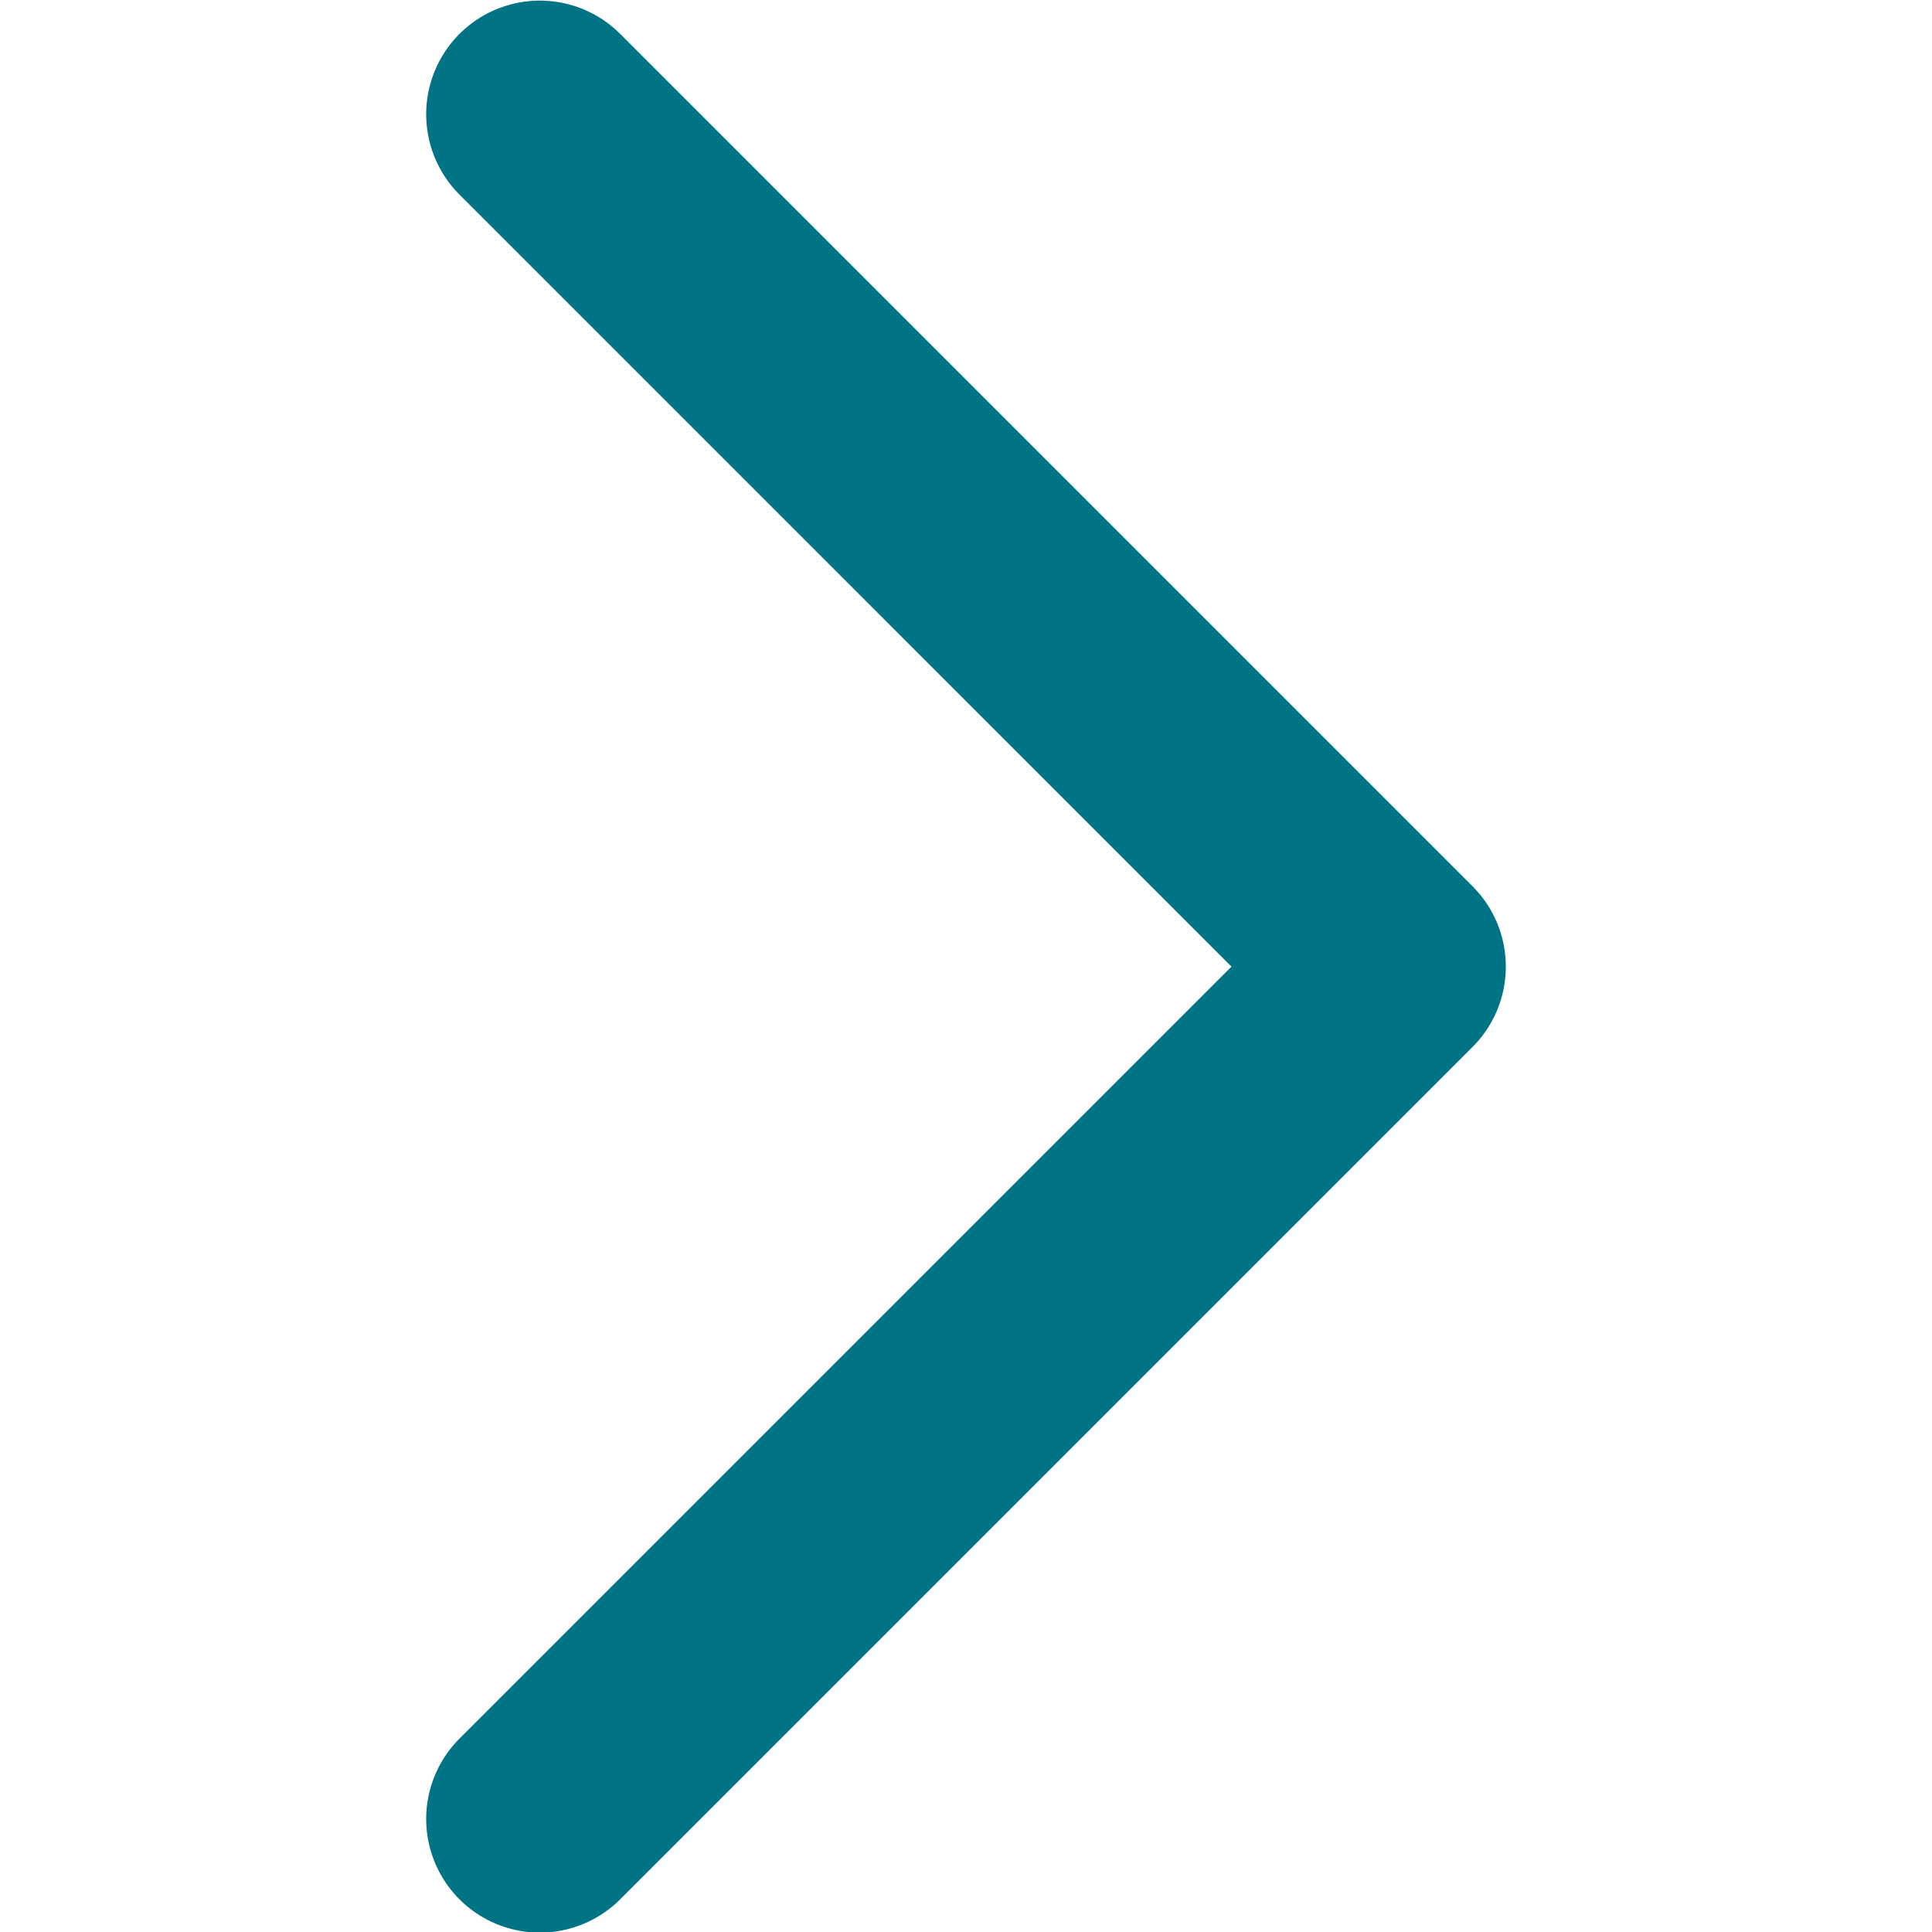 <?xml version="1.0" encoding="UTF-8" standalone="no"?>
<svg
   xmlns:dc="http://purl.org/dc/elements/1.1/"
   xmlns:cc="http://creativecommons.org/ns#"
   xmlns:rdf="http://www.w3.org/1999/02/22-rdf-syntax-ns#"
   xmlns:svg="http://www.w3.org/2000/svg"
   xmlns="http://www.w3.org/2000/svg"
   xmlns:sodipodi="http://sodipodi.sourceforge.net/DTD/sodipodi-0.dtd"
   xmlns:inkscape="http://www.inkscape.org/namespaces/inkscape"
   id="Layer_1"
   data-name="Layer 1"
   viewBox="0 0 25.5 25.5"
   version="1.1"
   inkscape:version="0.91 r13725"
   sodipodi:docname="chev-right-blue.svg"
   width="25.5"
   height="25.5">
  <sodipodi:namedview
     pagecolor="#ffffff"
     bordercolor="#666666"
     borderopacity="1"
     objecttolerance="10"
     gridtolerance="10"
     guidetolerance="10"
     inkscape:pageopacity="0"
     inkscape:pageshadow="2"
     inkscape:window-width="1856"
     inkscape:window-height="1057"
     id="namedview11"
     showgrid="false"
     inkscape:zoom="11.960784"
     inkscape:cx="1.6303279"
     inkscape:cy="7.125"
     inkscape:window-x="56"
     inkscape:window-y="-8"
     inkscape:window-maximized="1"
     inkscape:current-layer="Layer_1" />
  <defs
     id="defs3">
    <style
       id="style5">.cls-1{fill:none;stroke:#007485;stroke-linecap:round;stroke-linejoin:round;stroke-width:3px;}</style>
  </defs>
  <title
     id="title7">chev-down-blue</title>
  <polyline
     class="cls-1"
     points="24 1.5 12.75 12.75 1.5 1.5"
     id="polyline9"
     style="fill:none;stroke:#007485;stroke-width:3px;stroke-linecap:round;stroke-linejoin:round"
     transform="matrix(0,-1,1,0,5.625,25.508)" />
</svg>
